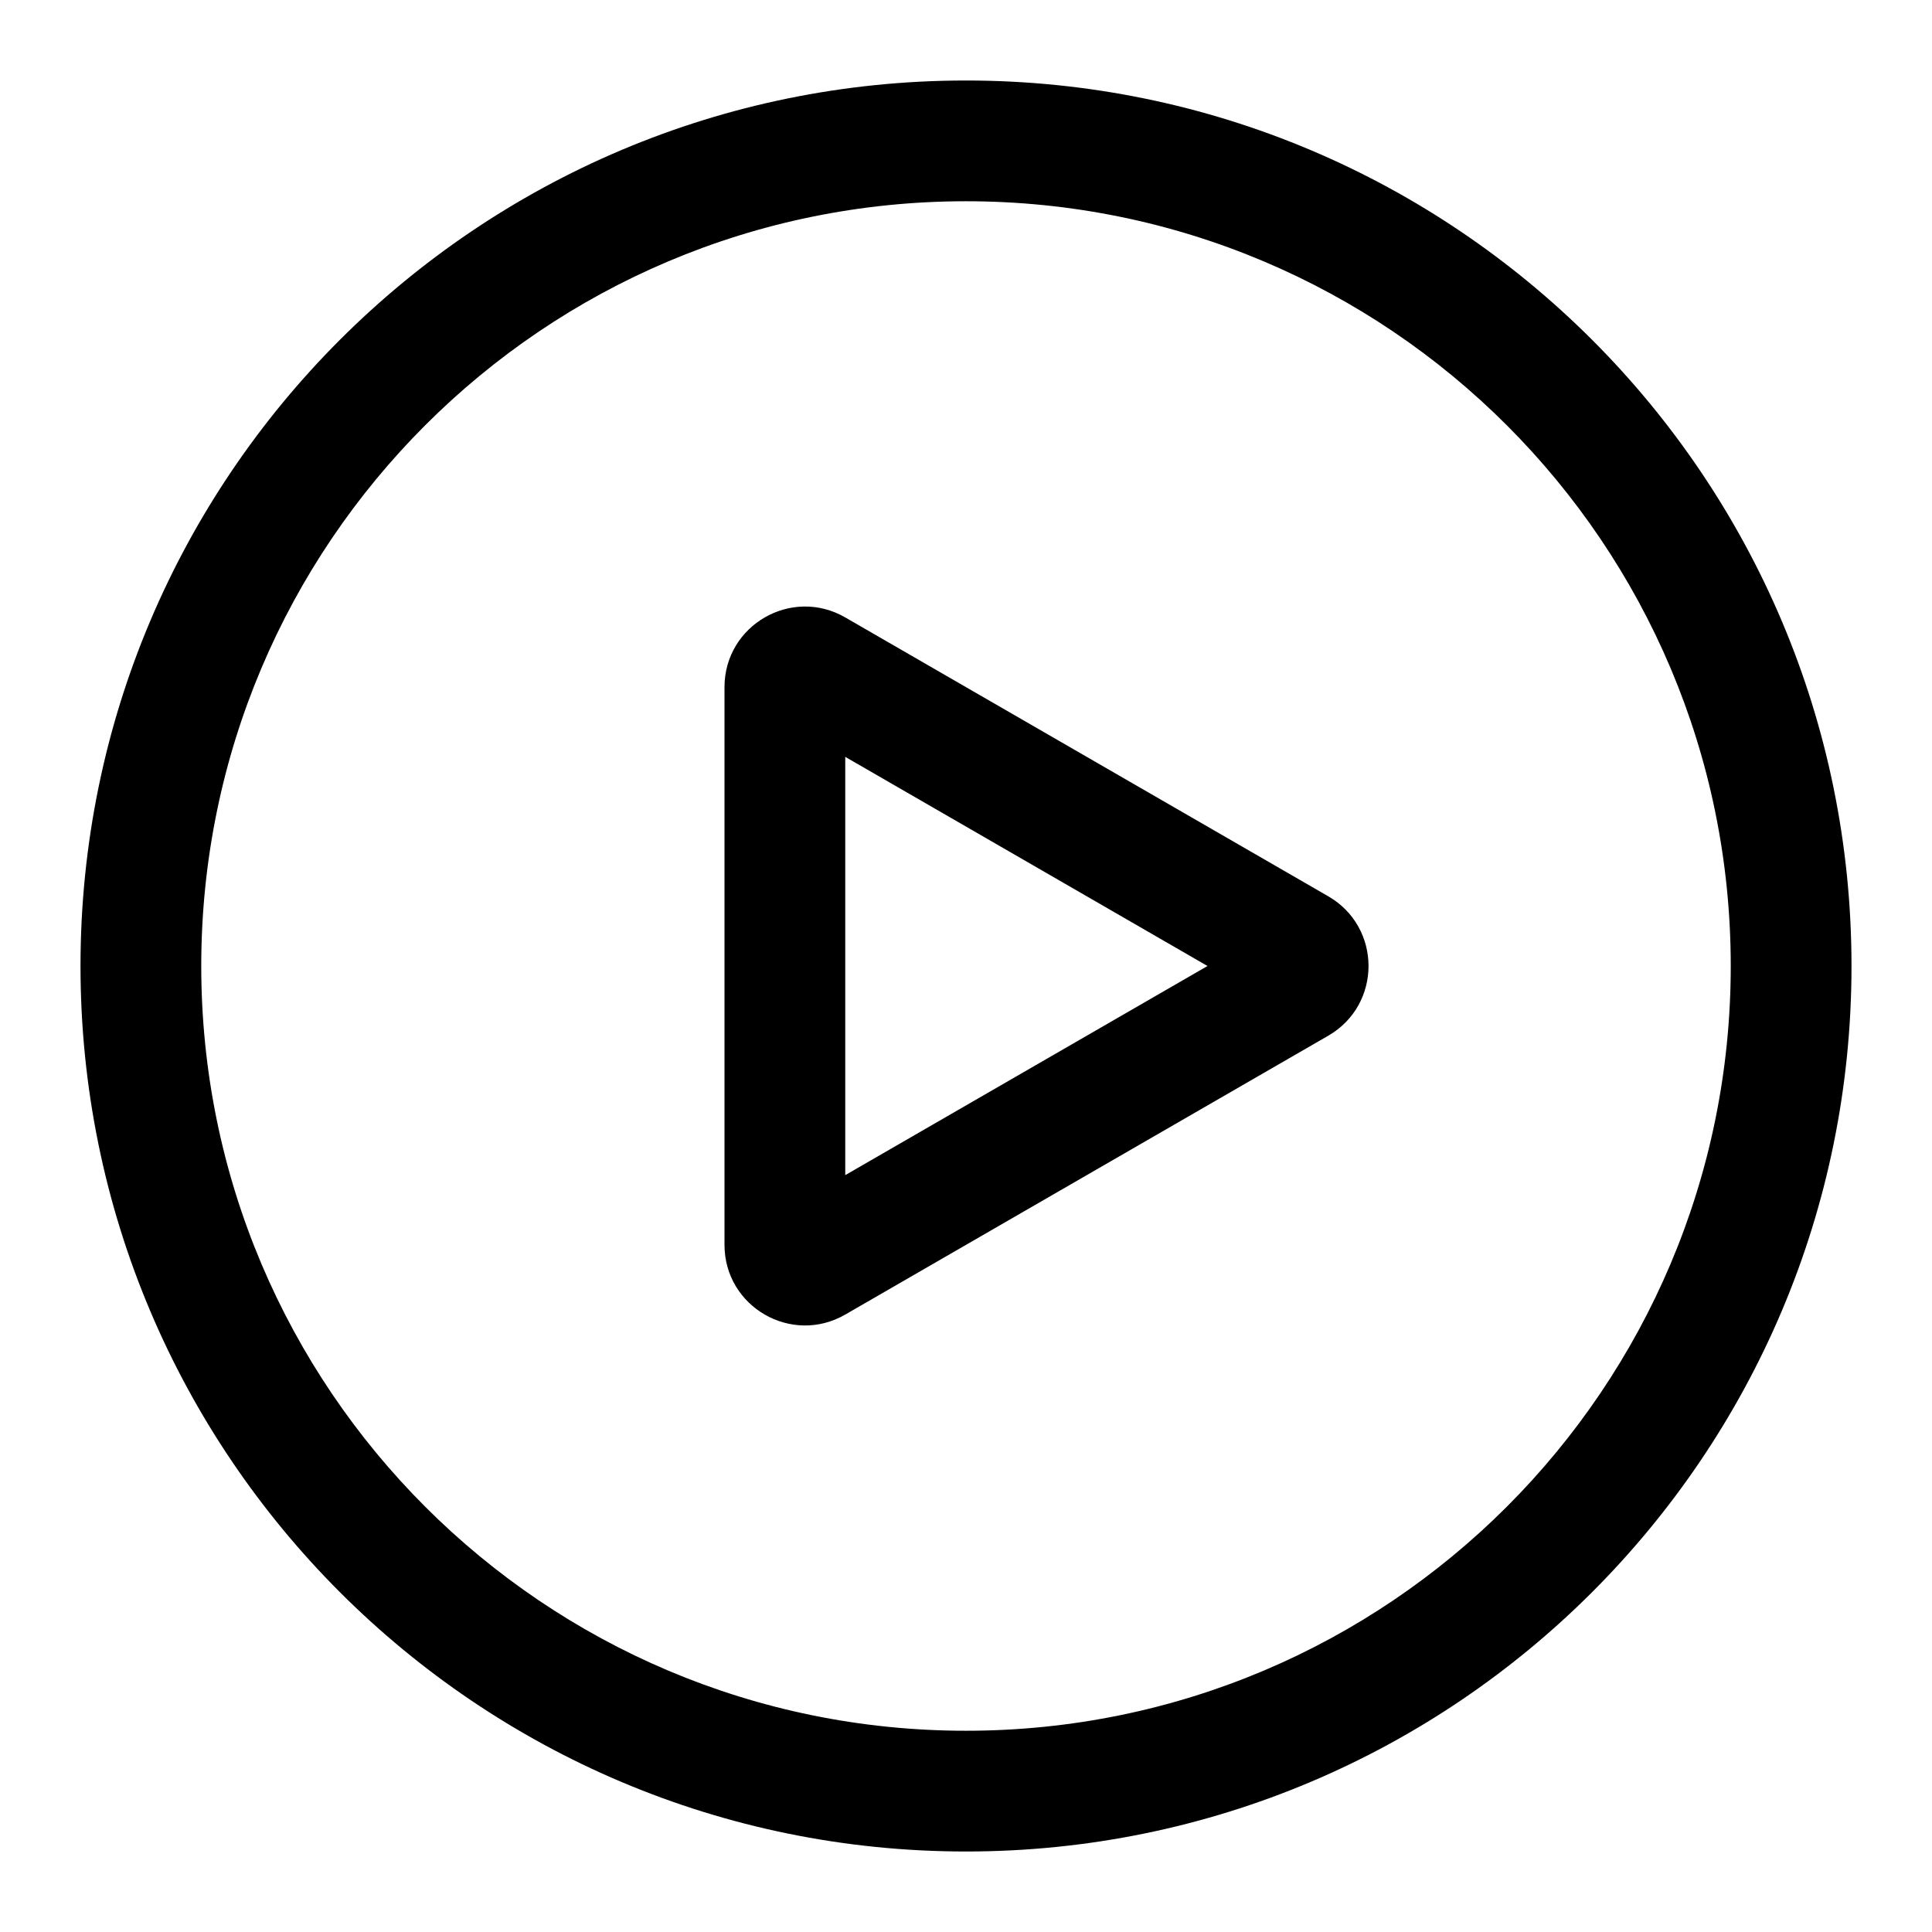 <svg width="24" height="24" viewBox="0 0 24 24" fill="none" xmlns="http://www.w3.org/2000/svg">
<path fill-rule="evenodd" clip-rule="evenodd" d="M2.5 12C2.5 17.247 6.753 21.5 12 21.5C17.247 21.5 21.5 17.247 21.5 12C21.5 6.753 17.247 2.5 12 2.5C6.753 2.5 2.5 6.753 2.5 12ZM12 1C5.925 1 1 5.925 1 12C1 18.075 5.925 23 12 23C18.075 23 23 18.075 23 12C23 5.925 18.075 1 12 1Z" fill="black"/>
<path fill-rule="evenodd" clip-rule="evenodd" d="M15 12L10.5 9.402V14.598L15 12ZM16.5 12.866C17.167 12.481 17.167 11.519 16.5 11.134L10.5 7.67C9.833 7.285 9 7.766 9 8.536V15.464C9 16.234 9.833 16.715 10.5 16.33L16.5 12.866Z" fill="black"/>
</svg>
